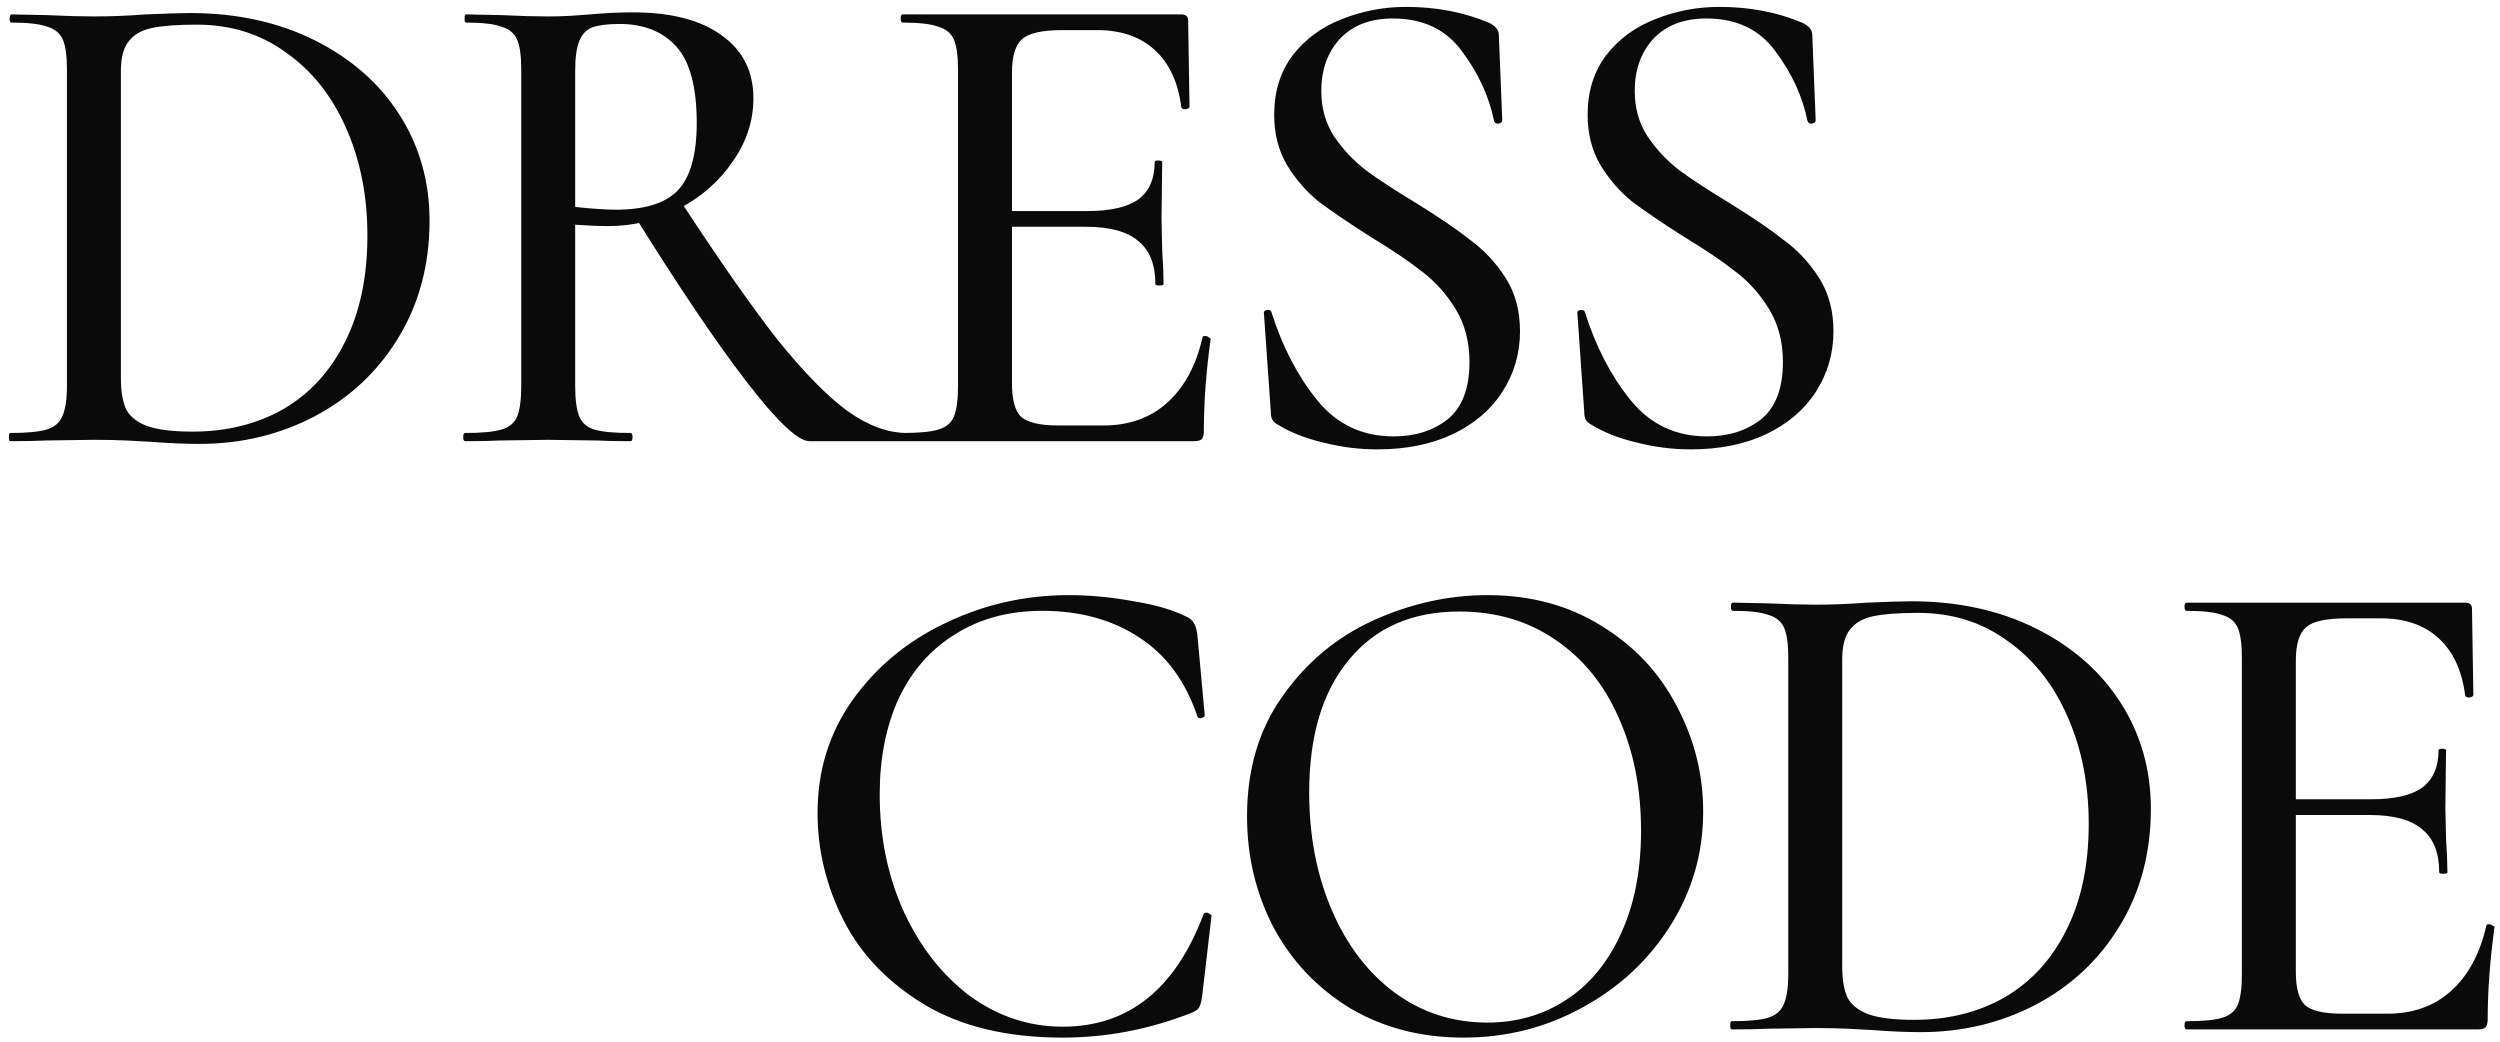 <?xml version="1.0" encoding="UTF-8"?> <svg xmlns="http://www.w3.org/2000/svg" width="204" height="85" viewBox="0 0 204 85" fill="none"><path d="M16.273 36.223C15.122 36.223 13.822 36.167 12.373 36.056C11.816 36.019 11.128 35.981 10.311 35.944C9.531 35.907 8.64 35.889 7.637 35.889L3.736 35.944C3.03 35.981 2.065 36 0.839 36C0.764 36 0.727 35.889 0.727 35.666C0.727 35.443 0.764 35.331 0.839 35.331C2.176 35.331 3.16 35.239 3.792 35.053C4.423 34.867 4.851 34.514 5.073 33.994C5.333 33.437 5.463 32.601 5.463 31.487V5.688C5.463 4.574 5.352 3.757 5.129 3.237C4.906 2.717 4.479 2.364 3.848 2.178C3.253 1.955 2.287 1.844 0.95 1.844C0.839 1.844 0.783 1.732 0.783 1.509C0.783 1.287 0.839 1.175 0.95 1.175L3.736 1.231C5.371 1.305 6.671 1.342 7.637 1.342C9.011 1.342 10.423 1.287 11.871 1.175C13.654 1.101 14.862 1.064 15.493 1.064C19.319 1.064 22.718 1.807 25.69 3.292C28.662 4.778 30.965 6.803 32.599 9.366C34.233 11.929 35.051 14.808 35.051 18.003C35.051 21.606 34.196 24.8 32.488 27.586C30.816 30.335 28.532 32.471 25.634 33.994C22.774 35.48 19.654 36.223 16.273 36.223ZM15.716 35.22C18.502 35.22 20.972 34.607 23.127 33.381C25.281 32.118 26.953 30.298 28.142 27.921C29.367 25.506 29.98 22.609 29.98 19.228C29.98 15.997 29.404 13.081 28.253 10.48C27.101 7.843 25.467 5.781 23.35 4.295C21.269 2.772 18.836 2.011 16.05 2.011C14.453 2.011 13.227 2.104 12.373 2.289C11.518 2.475 10.887 2.847 10.478 3.404C10.07 3.924 9.865 4.723 9.865 5.8V30.874C9.865 31.951 10.014 32.805 10.311 33.437C10.645 34.031 11.221 34.477 12.038 34.774C12.893 35.071 14.119 35.22 15.716 35.22ZM66.047 36C65.118 36 63.41 34.384 60.921 31.152C58.432 27.921 55.386 23.407 51.783 17.613L55.516 16.387C58.673 21.216 61.311 24.986 63.428 27.698C65.583 30.372 67.496 32.322 69.167 33.548C70.839 34.737 72.455 35.331 74.015 35.331C74.126 35.331 74.182 35.443 74.182 35.666C74.182 35.889 74.126 36 74.015 36H66.047ZM51.616 1.008C54.773 1.008 57.206 1.639 58.915 2.902C60.624 4.128 61.478 5.837 61.478 8.029C61.478 9.849 60.921 11.558 59.806 13.155C58.729 14.752 57.281 16.034 55.46 17C53.64 17.965 51.709 18.448 49.665 18.448C48.885 18.448 47.975 18.411 46.935 18.337V31.487C46.935 32.601 47.047 33.437 47.27 33.994C47.492 34.514 47.901 34.867 48.495 35.053C49.127 35.239 50.111 35.331 51.449 35.331C51.56 35.331 51.616 35.443 51.616 35.666C51.616 35.889 51.56 36 51.449 36C50.297 36 49.387 35.981 48.718 35.944L44.706 35.889L40.806 35.944C40.1 35.981 39.153 36 37.964 36C37.853 36 37.797 35.889 37.797 35.666C37.797 35.443 37.853 35.331 37.964 35.331C39.301 35.331 40.286 35.239 40.917 35.053C41.549 34.867 41.976 34.514 42.199 33.994C42.422 33.437 42.533 32.601 42.533 31.487V5.688C42.533 4.574 42.422 3.757 42.199 3.237C41.976 2.717 41.549 2.364 40.917 2.178C40.323 1.955 39.357 1.844 38.02 1.844C37.946 1.844 37.908 1.732 37.908 1.509C37.908 1.287 37.946 1.175 38.02 1.175L40.806 1.231C42.44 1.305 43.741 1.342 44.706 1.342C45.375 1.342 46.007 1.324 46.601 1.287C47.195 1.249 47.715 1.212 48.161 1.175C49.387 1.064 50.538 1.008 51.616 1.008ZM56.853 10.035C56.853 7.1 56.296 5.02 55.182 3.794C54.067 2.568 52.526 1.955 50.557 1.955C49.591 1.955 48.848 2.048 48.328 2.234C47.845 2.42 47.492 2.791 47.27 3.348C47.047 3.868 46.935 4.685 46.935 5.8V16.888C48.347 17.037 49.443 17.111 50.223 17.111C52.6 17.111 54.29 16.591 55.293 15.551C56.333 14.474 56.853 12.635 56.853 10.035ZM73.662 36C73.55 36 73.495 35.889 73.495 35.666C73.495 35.443 73.55 35.331 73.662 35.331C74.999 35.331 75.965 35.239 76.559 35.053C77.191 34.867 77.618 34.514 77.841 33.994C78.064 33.437 78.175 32.601 78.175 31.487V5.688C78.175 4.574 78.064 3.757 77.841 3.237C77.618 2.717 77.191 2.364 76.559 2.178C75.965 1.955 74.999 1.844 73.662 1.844C73.55 1.844 73.495 1.732 73.495 1.509C73.495 1.287 73.55 1.175 73.662 1.175H96.396C96.767 1.175 96.953 1.342 96.953 1.677L97.064 8.697C97.064 8.809 96.953 8.883 96.73 8.92C96.544 8.92 96.433 8.864 96.396 8.753C96.136 6.71 95.411 5.15 94.223 4.073C93.034 2.995 91.474 2.457 89.542 2.457H86.7C85.066 2.457 83.97 2.698 83.413 3.181C82.856 3.664 82.577 4.574 82.577 5.911V31.264C82.577 32.601 82.819 33.511 83.302 33.994C83.822 34.477 84.843 34.718 86.366 34.718H90.044C92.124 34.718 93.851 34.105 95.225 32.88C96.637 31.617 97.603 29.834 98.123 27.531C98.123 27.456 98.197 27.419 98.346 27.419C98.457 27.419 98.55 27.456 98.624 27.531C98.736 27.568 98.792 27.605 98.792 27.642C98.42 30.317 98.234 32.824 98.234 35.164C98.234 35.461 98.179 35.684 98.067 35.833C97.956 35.944 97.733 36 97.399 36H73.662ZM94.278 23.184C94.278 21.587 93.814 20.417 92.885 19.674C91.994 18.894 90.564 18.504 88.595 18.504H80.46V17.222H88.706C90.601 17.222 91.994 16.907 92.885 16.275C93.777 15.607 94.223 14.585 94.223 13.211C94.223 13.136 94.315 13.099 94.501 13.099C94.724 13.099 94.835 13.136 94.835 13.211L94.78 17.891L94.835 20.398C94.91 21.587 94.947 22.516 94.947 23.184C94.947 23.259 94.835 23.296 94.613 23.296C94.39 23.296 94.278 23.259 94.278 23.184ZM107.818 7.416C107.818 8.827 108.171 10.072 108.876 11.149C109.582 12.189 110.437 13.099 111.44 13.879C112.443 14.622 113.836 15.532 115.619 16.61C117.476 17.761 118.943 18.764 120.02 19.618C121.135 20.436 122.082 21.457 122.862 22.683C123.642 23.909 124.032 25.358 124.032 27.029C124.032 28.849 123.549 30.502 122.584 31.988C121.655 33.437 120.299 34.588 118.516 35.443C116.77 36.26 114.727 36.669 112.387 36.669C110.901 36.669 109.434 36.483 107.985 36.111C106.536 35.777 105.273 35.276 104.196 34.607C104.01 34.496 103.88 34.366 103.806 34.217C103.732 34.068 103.695 33.846 103.695 33.548L103.137 25.58C103.1 25.432 103.174 25.339 103.36 25.302C103.583 25.265 103.713 25.32 103.75 25.469C104.642 28.292 105.886 30.688 107.483 32.657C109.081 34.626 111.161 35.61 113.724 35.61C115.47 35.61 116.937 35.146 118.126 34.217C119.315 33.251 119.909 31.691 119.909 29.537C119.909 27.902 119.538 26.472 118.795 25.246C118.052 24.02 117.142 22.999 116.064 22.181C114.987 21.327 113.557 20.361 111.774 19.284C110.028 18.17 108.635 17.222 107.595 16.442C106.592 15.625 105.738 14.641 105.032 13.489C104.326 12.3 103.973 10.926 103.973 9.366C103.973 7.471 104.475 5.856 105.478 4.518C106.518 3.181 107.855 2.197 109.489 1.565C111.161 0.897 112.907 0.562 114.727 0.562C117.179 0.562 119.426 0.989 121.469 1.844C122.026 2.104 122.305 2.438 122.305 2.847L122.584 9.812C122.584 9.96 122.472 10.053 122.249 10.09C122.063 10.09 121.952 10.016 121.915 9.867C121.506 7.861 120.633 5.967 119.296 4.184C117.996 2.401 116.12 1.509 113.668 1.509C111.811 1.509 110.362 2.067 109.322 3.181C108.319 4.295 107.818 5.707 107.818 7.416ZM133.394 7.416C133.394 8.827 133.747 10.072 134.453 11.149C135.159 12.189 136.013 13.099 137.016 13.879C138.019 14.622 139.412 15.532 141.195 16.61C143.053 17.761 144.52 18.764 145.597 19.618C146.712 20.436 147.659 21.457 148.439 22.683C149.219 23.909 149.609 25.358 149.609 27.029C149.609 28.849 149.126 30.502 148.16 31.988C147.232 33.437 145.876 34.588 144.093 35.443C142.347 36.26 140.304 36.669 137.964 36.669C136.478 36.669 135.01 36.483 133.562 36.111C132.113 35.777 130.85 35.276 129.773 34.607C129.587 34.496 129.457 34.366 129.383 34.217C129.308 34.068 129.271 33.846 129.271 33.548L128.714 25.58C128.677 25.432 128.751 25.339 128.937 25.302C129.16 25.265 129.29 25.32 129.327 25.469C130.218 28.292 131.463 30.688 133.06 32.657C134.657 34.626 136.738 35.61 139.301 35.61C141.047 35.61 142.514 35.146 143.703 34.217C144.891 33.251 145.486 31.691 145.486 29.537C145.486 27.902 145.114 26.472 144.371 25.246C143.628 24.02 142.718 22.999 141.641 22.181C140.564 21.327 139.134 20.361 137.351 19.284C135.605 18.17 134.212 17.222 133.172 16.442C132.169 15.625 131.314 14.641 130.608 13.489C129.903 12.3 129.55 10.926 129.55 9.366C129.55 7.471 130.051 5.856 131.054 4.518C132.094 3.181 133.432 2.197 135.066 1.565C136.738 0.897 138.484 0.562 140.304 0.562C142.755 0.562 145.003 0.989 147.046 1.844C147.603 2.104 147.882 2.438 147.882 2.847L148.16 9.812C148.16 9.96 148.049 10.053 147.826 10.09C147.64 10.09 147.529 10.016 147.492 9.867C147.083 7.861 146.21 5.967 144.873 4.184C143.573 2.401 141.697 1.509 139.245 1.509C137.388 1.509 135.939 2.067 134.899 3.181C133.896 4.295 133.394 5.707 133.394 7.416ZM87.218 48.562C88.927 48.562 90.692 48.729 92.512 49.064C94.332 49.361 95.781 49.788 96.858 50.345C97.155 50.494 97.341 50.661 97.415 50.847C97.527 50.995 97.62 51.274 97.694 51.682L98.307 58.369C98.307 58.48 98.214 58.555 98.028 58.592C97.842 58.629 97.731 58.573 97.694 58.425C96.728 55.564 95.149 53.428 92.958 52.017C90.766 50.568 88.129 49.844 85.045 49.844C82.334 49.844 79.975 50.475 77.969 51.738C75.963 52.964 74.421 54.71 73.344 56.976C72.304 59.242 71.784 61.861 71.784 64.832C71.784 68.287 72.434 71.463 73.734 74.361C75.072 77.258 76.873 79.561 79.139 81.27C81.442 82.941 83.968 83.777 86.717 83.777C92.066 83.777 95.892 80.731 98.195 74.639C98.195 74.528 98.288 74.472 98.474 74.472C98.548 74.472 98.622 74.509 98.697 74.583C98.808 74.621 98.864 74.658 98.864 74.695L98.084 81.381C98.01 81.827 97.917 82.124 97.805 82.273C97.731 82.384 97.527 82.514 97.192 82.663C93.775 84 90.283 84.669 86.717 84.669C82.222 84.669 78.47 83.777 75.462 81.994C72.453 80.174 70.242 77.871 68.831 75.085C67.419 72.299 66.713 69.383 66.713 66.337C66.713 62.882 67.661 59.818 69.555 57.143C71.487 54.431 74.013 52.333 77.133 50.847C80.291 49.324 83.652 48.562 87.218 48.562ZM119.421 84.669C115.967 84.669 112.884 83.87 110.172 82.273C107.497 80.638 105.417 78.447 103.931 75.698C102.483 72.912 101.758 69.884 101.758 66.615C101.758 62.789 102.724 59.52 104.656 56.809C106.587 54.06 109.058 51.998 112.066 50.624C115.112 49.249 118.214 48.562 121.372 48.562C124.901 48.562 128.002 49.398 130.677 51.07C133.351 52.704 135.394 54.877 136.806 57.589C138.255 60.3 138.979 63.179 138.979 66.225C138.979 69.606 138.088 72.707 136.305 75.531C134.522 78.354 132.126 80.582 129.117 82.217C126.145 83.851 122.913 84.669 119.421 84.669ZM121.372 83.443C123.749 83.443 125.885 82.83 127.779 81.604C129.674 80.378 131.16 78.595 132.237 76.255C133.351 73.878 133.909 71.054 133.909 67.785C133.909 64.331 133.296 61.248 132.07 58.536C130.881 55.824 129.154 53.707 126.888 52.184C124.659 50.661 122.059 49.9 119.087 49.9C115.224 49.9 112.215 51.218 110.061 53.856C107.906 56.456 106.829 60.059 106.829 64.665C106.829 68.194 107.442 71.389 108.668 74.249C109.893 77.109 111.602 79.357 113.794 80.991C116.023 82.626 118.548 83.443 121.372 83.443ZM156.733 84.223C155.581 84.223 154.281 84.167 152.832 84.056C152.275 84.019 151.588 83.981 150.771 83.944C149.991 83.907 149.099 83.889 148.096 83.889L144.196 83.944C143.49 83.981 142.524 84 141.298 84C141.224 84 141.187 83.889 141.187 83.666C141.187 83.443 141.224 83.331 141.298 83.331C142.636 83.331 143.62 83.239 144.252 83.053C144.883 82.867 145.31 82.514 145.533 81.994C145.793 81.437 145.923 80.601 145.923 79.487V53.688C145.923 52.574 145.812 51.757 145.589 51.237C145.366 50.717 144.939 50.364 144.307 50.178C143.713 49.955 142.747 49.844 141.41 49.844C141.298 49.844 141.243 49.732 141.243 49.509C141.243 49.286 141.298 49.175 141.41 49.175L144.196 49.231C145.83 49.305 147.13 49.342 148.096 49.342C149.471 49.342 150.882 49.286 152.331 49.175C154.114 49.101 155.321 49.064 155.953 49.064C159.779 49.064 163.178 49.807 166.149 51.292C169.121 52.778 171.424 54.803 173.059 57.366C174.693 59.929 175.51 62.808 175.51 66.002C175.51 69.606 174.656 72.8 172.947 75.586C171.276 78.335 168.991 80.471 166.094 81.994C163.233 83.48 160.113 84.223 156.733 84.223ZM156.176 83.22C158.962 83.22 161.432 82.607 163.586 81.381C165.741 80.118 167.412 78.298 168.601 75.921C169.827 73.506 170.44 70.609 170.44 67.228C170.44 63.997 169.864 61.081 168.713 58.48C167.561 55.843 165.927 53.781 163.809 52.295C161.729 50.772 159.296 50.011 156.51 50.011C154.913 50.011 153.687 50.104 152.832 50.289C151.978 50.475 151.347 50.847 150.938 51.404C150.529 51.924 150.325 52.723 150.325 53.8V78.874C150.325 79.951 150.474 80.805 150.771 81.437C151.105 82.031 151.681 82.477 152.498 82.774C153.352 83.071 154.578 83.22 156.176 83.22ZM178.424 84C178.312 84 178.257 83.889 178.257 83.666C178.257 83.443 178.312 83.331 178.424 83.331C179.761 83.331 180.727 83.239 181.321 83.053C181.953 82.867 182.38 82.514 182.603 81.994C182.826 81.437 182.937 80.601 182.937 79.487V53.688C182.937 52.574 182.826 51.757 182.603 51.237C182.38 50.717 181.953 50.364 181.321 50.178C180.727 49.955 179.761 49.844 178.424 49.844C178.312 49.844 178.257 49.732 178.257 49.509C178.257 49.286 178.312 49.175 178.424 49.175H201.158C201.529 49.175 201.715 49.342 201.715 49.677L201.826 56.697C201.826 56.809 201.715 56.883 201.492 56.92C201.306 56.92 201.195 56.864 201.158 56.753C200.898 54.71 200.173 53.15 198.985 52.072C197.796 50.995 196.236 50.457 194.304 50.457H191.462C189.828 50.457 188.732 50.698 188.175 51.181C187.618 51.664 187.339 52.574 187.339 53.911V79.264C187.339 80.601 187.581 81.511 188.063 81.994C188.584 82.477 189.605 82.718 191.128 82.718H194.806C196.886 82.718 198.613 82.106 199.988 80.88C201.399 79.617 202.365 77.834 202.885 75.531C202.885 75.456 202.959 75.419 203.108 75.419C203.219 75.419 203.312 75.456 203.386 75.531C203.498 75.568 203.554 75.605 203.554 75.642C203.182 78.317 202.996 80.824 202.996 83.164C202.996 83.461 202.941 83.684 202.829 83.833C202.718 83.944 202.495 84 202.161 84H178.424ZM199.04 71.184C199.04 69.587 198.576 68.417 197.647 67.674C196.756 66.894 195.326 66.504 193.357 66.504H185.222V65.222H193.468C195.363 65.222 196.756 64.907 197.647 64.275C198.539 63.606 198.985 62.585 198.985 61.211C198.985 61.136 199.077 61.099 199.263 61.099C199.486 61.099 199.597 61.136 199.597 61.211L199.542 65.891L199.597 68.398C199.672 69.587 199.709 70.516 199.709 71.184C199.709 71.259 199.597 71.296 199.375 71.296C199.152 71.296 199.04 71.259 199.04 71.184Z" fill="#0A0A0A"></path></svg> 